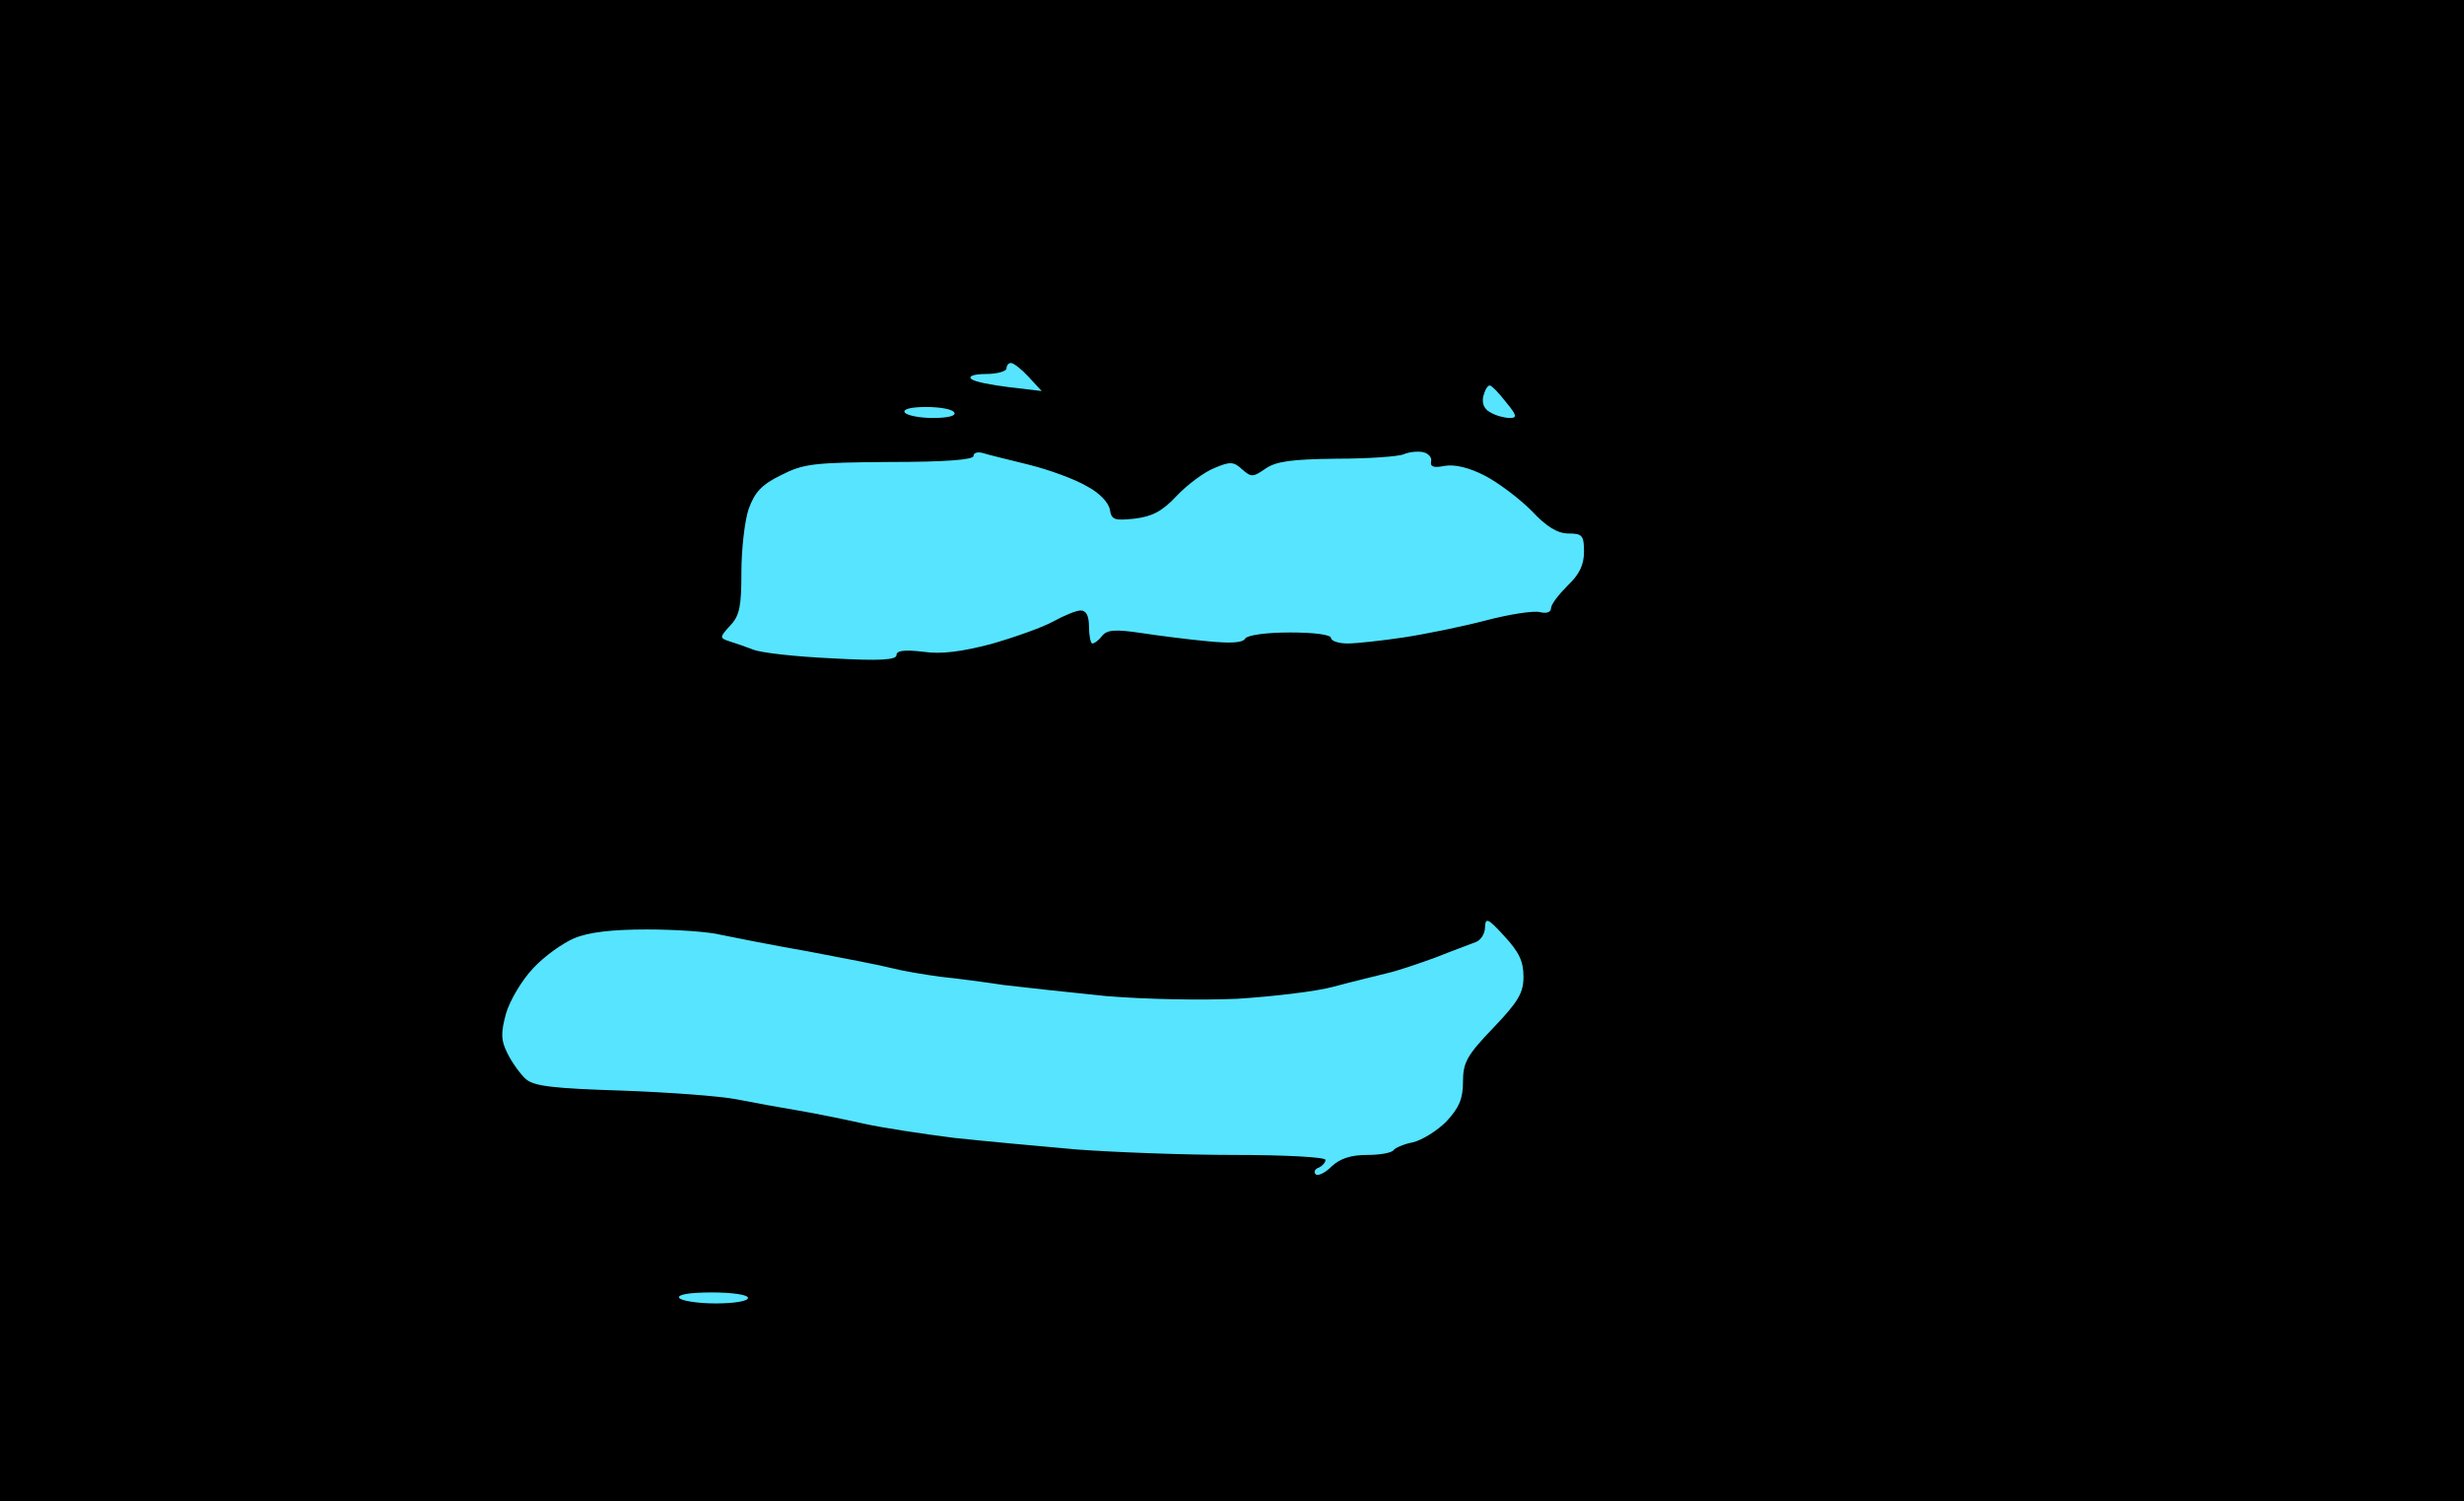 <?xml version="1.0" standalone="no"?>
<!DOCTYPE svg PUBLIC "-//W3C//DTD SVG 20010904//EN"
 "http://www.w3.org/TR/2001/REC-SVG-20010904/DTD/svg10.dtd">
<svg version="1.0" xmlns="http://www.w3.org/2000/svg"
 width="100%" height="100%" viewBox="0 0 448 273"
 preserveAspectRatio="xMidYMid meet">
<rect width="448" height="273" fill="#000000" stroke="none"/><g transform="translate(0,273) scale(0.1,-0.1)"
fill="#56e4fe" stroke="none">
<path d="M1838 2070 c-4 0 -8 -4 -8 -10 0 -5 -17 -10 -37 -10 -22 0 -33 -4
-27 -9 5 -5 36 -11 69 -15 l59 -7 -24 26 c-13 14 -27 25 -32 25z"/>
<path d="M2709 2029 c-4 1 -9 -8 -12 -19 -3 -13 1 -24 13 -30 10 -6 26 -10 35
-10 14 0 13 5 -7 29 -13 17 -26 30 -29 30z"/>
<path d="M1684 1990 c-28 0 -43 -4 -39 -10 3 -5 26 -10 51 -10 28 0 43 4 39
10 -3 6 -26 10 -51 10z"/>
<path d="M1788 1906 c-10 3 -18 1 -18 -5 0 -7 -51 -11 -152 -11 -139 -1 -157
-3 -198 -24 -35 -17 -48 -31 -59 -62 -7 -21 -13 -73 -13 -114 0 -62 -3 -79
-20 -97 -20 -22 -20 -23 -2 -29 10 -3 30 -10 43 -15 14 -6 78 -13 143 -16 88
-5 118 -3 118 6 0 8 14 10 48 6 33 -5 70 0 124 14 42 12 93 30 113 41 20 11
42 20 50 20 10 0 15 -10 15 -30 0 -16 3 -30 6 -30 4 0 12 6 18 14 9 11 24 12
71 5 33 -5 88 -12 121 -15 41 -4 64 -3 68 5 4 6 37 11 82 11 43 0 74 -4 74
-10 0 -5 13 -10 30 -10 16 0 62 5 102 11 40 6 108 20 150 31 42 11 86 18 98
15 12 -3 20 0 20 7 0 7 14 25 30 41 22 21 30 38 30 62 0 29 -3 33 -28 33 -20
0 -40 12 -67 41 -22 22 -60 51 -85 64 -29 15 -55 21 -73 18 -20 -4 -27 -2 -25
8 2 7 -5 15 -15 17 -10 2 -26 0 -35 -4 -9 -4 -64 -8 -122 -8 -83 -1 -110 -5
-129 -18 -23 -16 -26 -16 -43 -1 -15 14 -22 14 -50 2 -18 -7 -49 -30 -68 -50
-27 -29 -45 -38 -77 -42 -37 -4 -42 -2 -45 16 -2 13 -19 31 -42 43 -22 13 -69
30 -105 39 -36 9 -74 18 -83 21z"/>
<path d="M2735 1028 c-30 33 -34 34 -35 16 0 -12 -8 -24 -17 -27 -10 -4 -43
-16 -73 -28 -30 -11 -71 -25 -90 -29 -19 -5 -62 -15 -95 -24 -33 -9 -112 -18
-175 -22 -65 -3 -169 -1 -240 5 -69 7 -152 16 -185 20 -33 5 -85 12 -115 15
-30 4 -71 11 -90 16 -19 5 -87 18 -150 30 -63 11 -134 25 -158 30 -23 6 -84
10 -136 10 -63 0 -106 -5 -132 -16 -21 -9 -55 -33 -75 -55 -20 -21 -42 -58
-49 -82 -10 -37 -9 -49 3 -73 8 -16 23 -37 33 -46 15 -13 49 -17 174 -21 85
-3 180 -10 210 -16 30 -6 80 -15 110 -20 30 -5 84 -16 120 -24 36 -8 110 -19
165 -26 55 -6 155 -15 222 -21 66 -5 196 -10 287 -10 94 0 166 -4 166 -9 0 -5
-6 -11 -12 -14 -7 -2 -10 -8 -6 -12 4 -4 17 2 29 14 16 15 36 21 65 21 24 0
45 4 48 9 3 4 19 11 35 14 17 4 44 21 61 38 23 25 30 41 30 72 0 35 7 48 55
98 46 48 55 64 55 93 0 28 -8 45 -35 74z"/>
<path d="M1294 380 c-41 0 -63 -4 -59 -10 3 -5 33 -10 66 -10 33 0 59 4 59 10
0 6 -29 10 -66 10z"/>
</g>
</svg>
